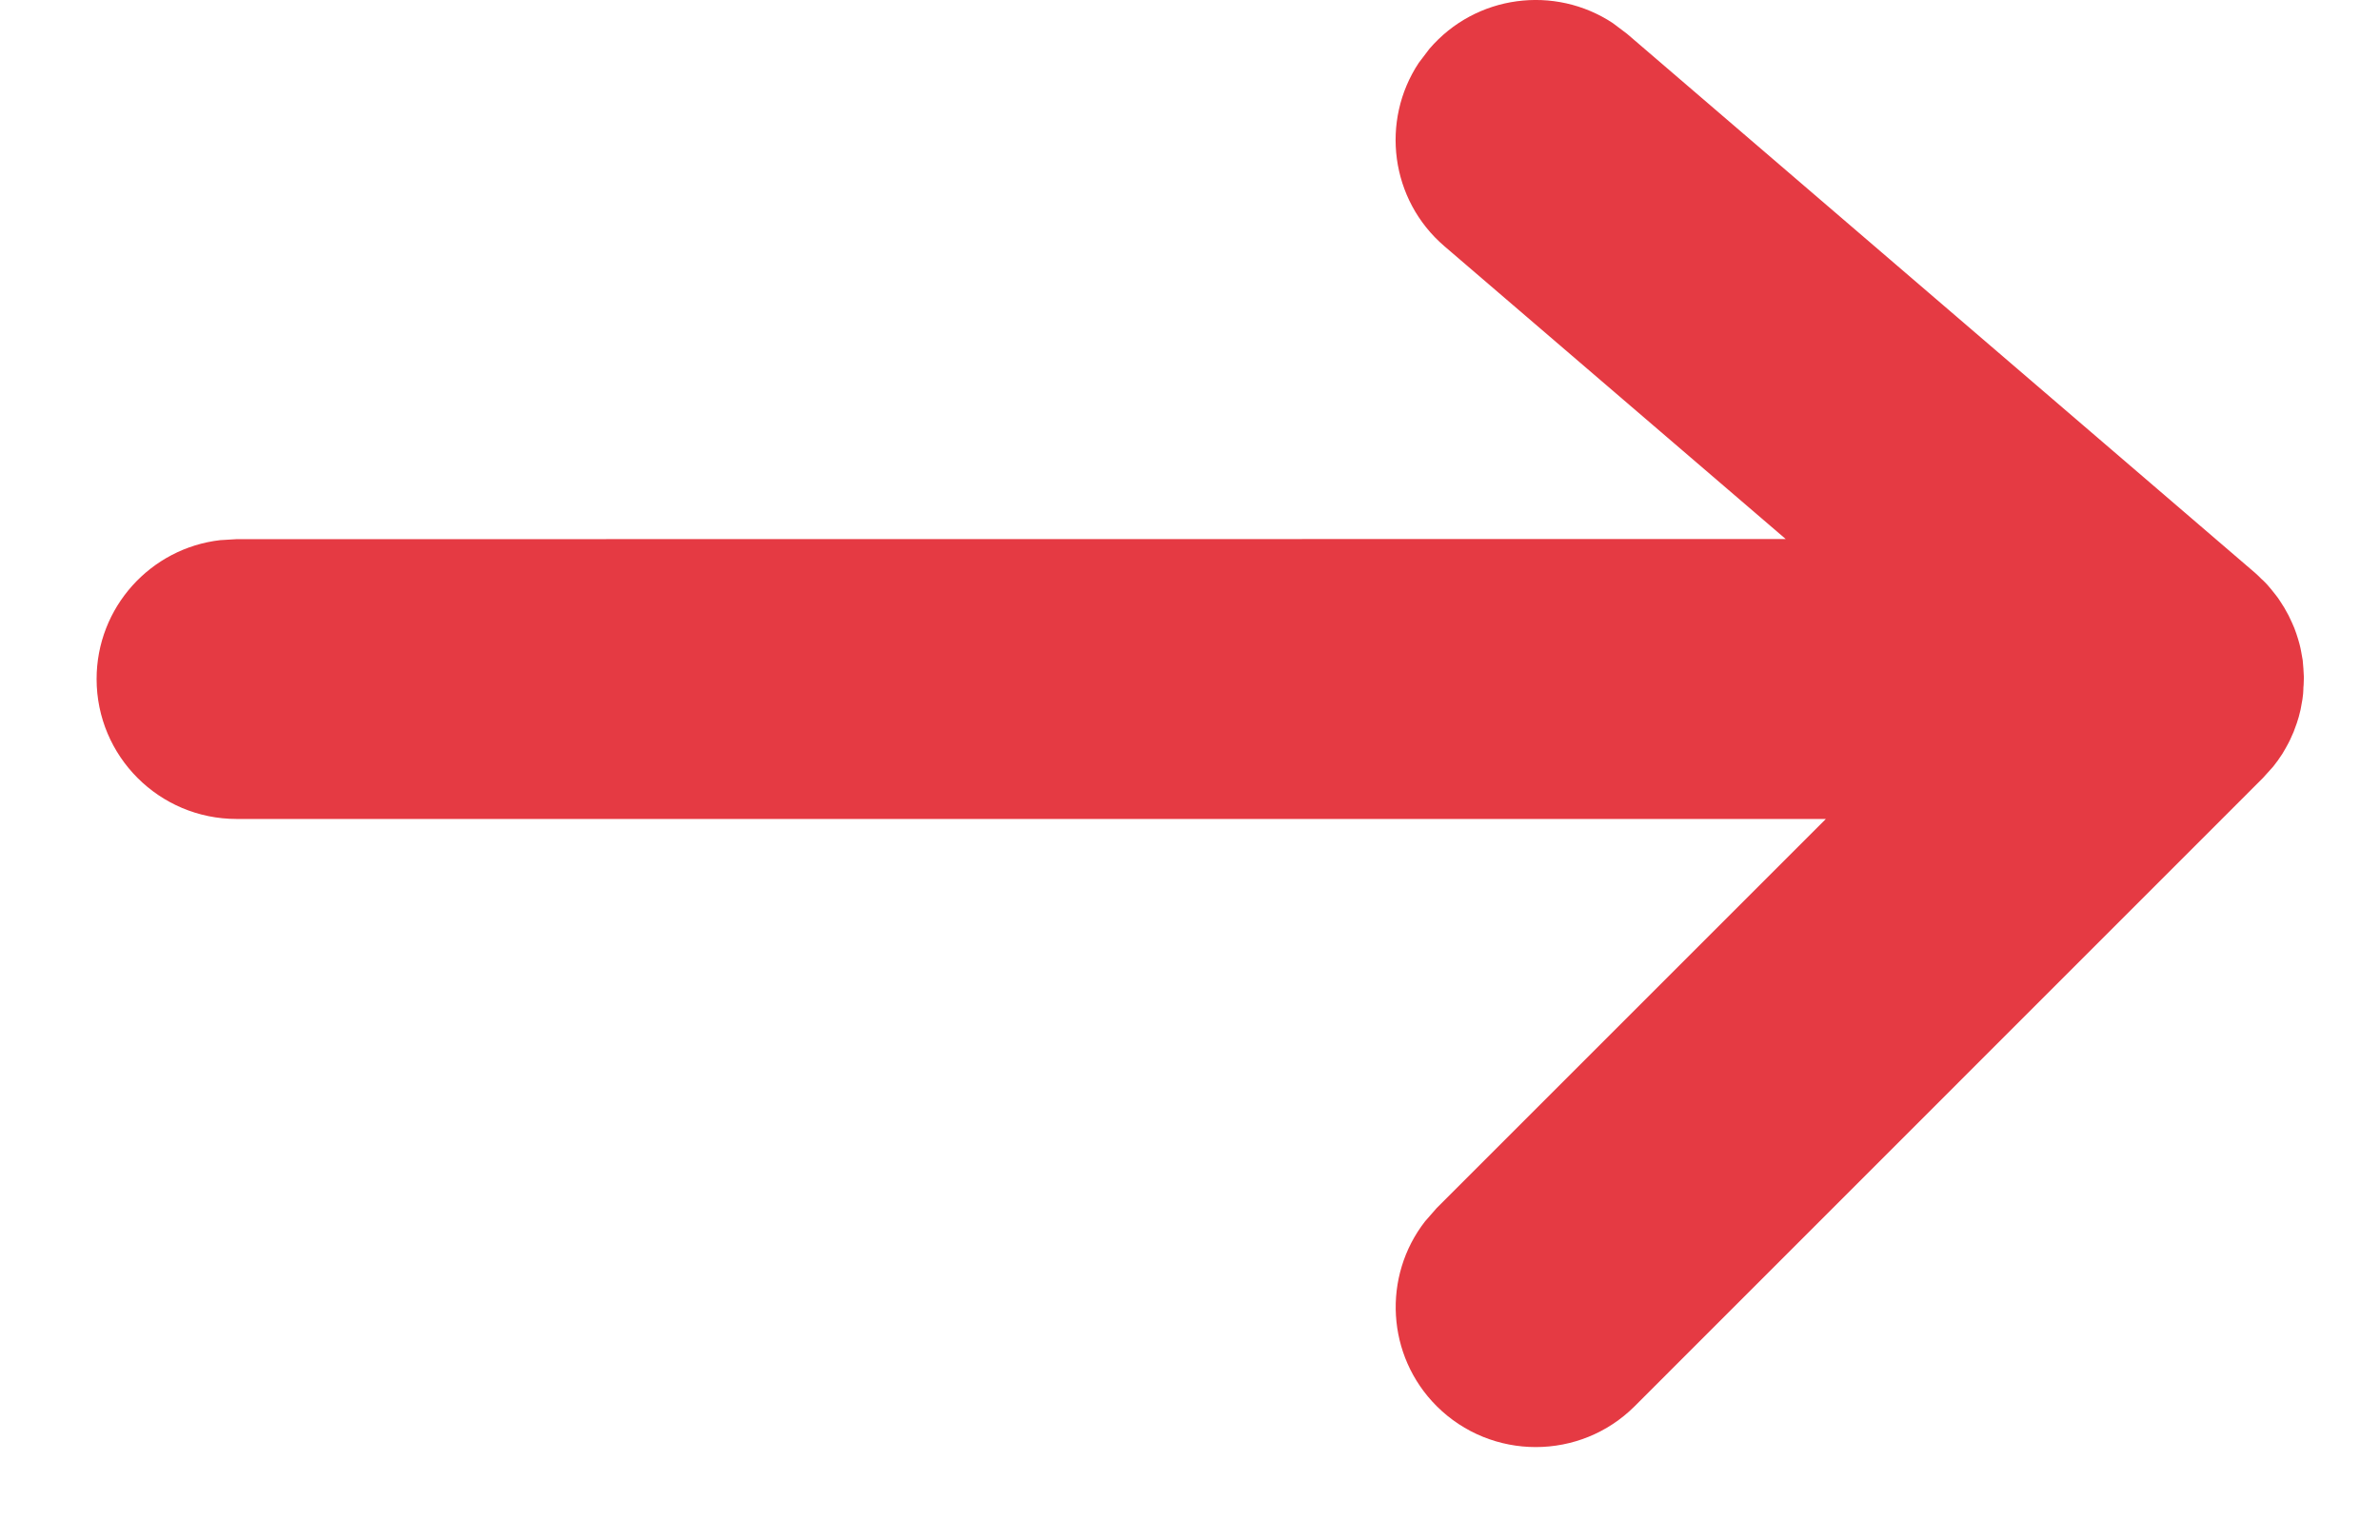 <svg xmlns="http://www.w3.org/2000/svg" width="17" height="11" viewBox="0 0 17 11">
    <path fill="#E53A43" fill-rule="evenodd" d="M11.52.165l.101.076 4.487 3.852.018.017c.019.016.036.033.053.051l-.071-.068c.041.036.08.074.113.115l.032.04c.012.015.023.03.033.046l.03.047.031.056.025.053.016.037c.01.026.019.052.027.079l.01.035c.005.02.01.04.013.06l.01.056.005.06.003.054v.06l-.005.06.005-.1c0 .05-.003.098-.01.146l-.013.072-.013.052-.014.045-.023.063-.025.056-.012.024c-.013.026-.028.05-.043.076-.02.032-.043.063-.066.092l-.074.082-4.486 4.487c-.39.39-1.024.39-1.415 0-.36-.36-.388-.928-.083-1.32l.083-.095 2.78-2.78H1.69c-.552 0-1-.447-1-1 0-.512.386-.935.883-.992l.117-.007 11.065-.001-2.438-2.092c-.387-.332-.457-.896-.183-1.31l.076-.1c.332-.387.895-.458 1.31-.184z"/>
</svg>

